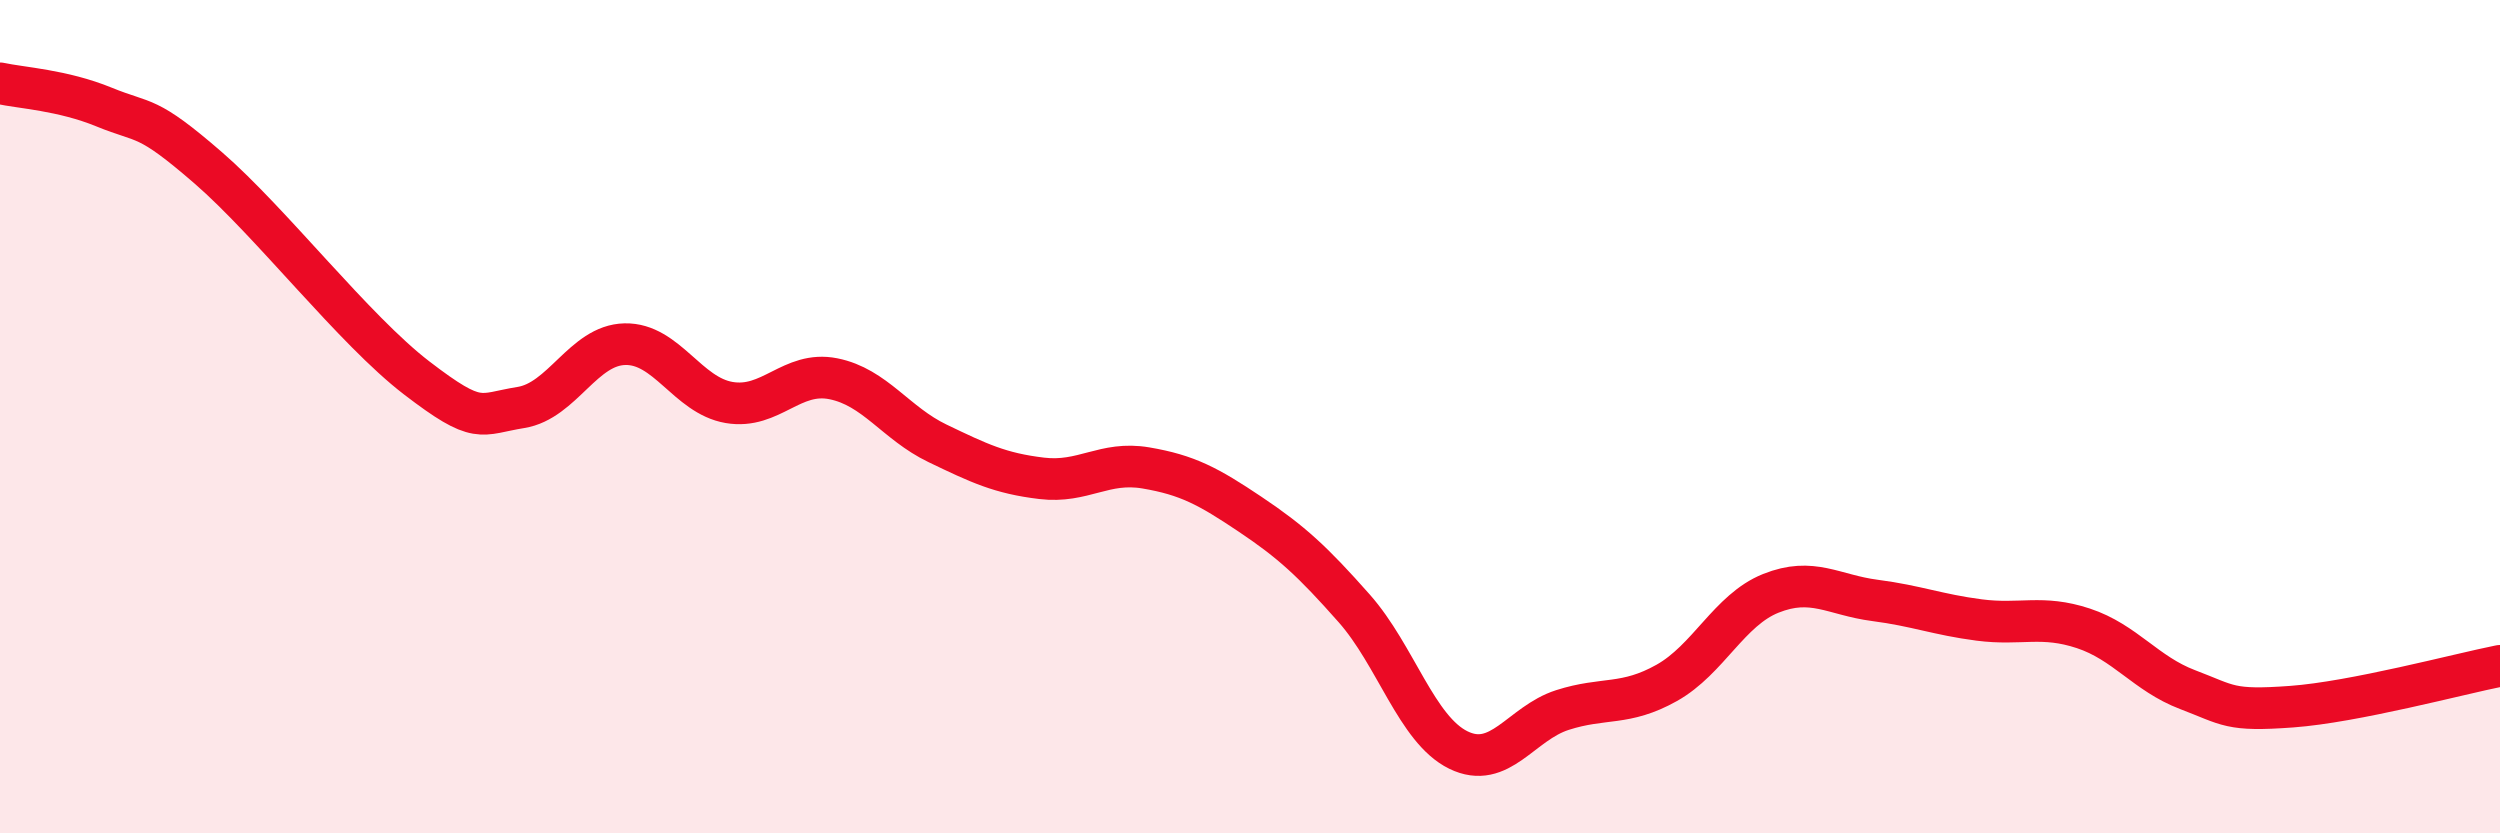 
    <svg width="60" height="20" viewBox="0 0 60 20" xmlns="http://www.w3.org/2000/svg">
      <path
        d="M 0,2 C 0.5,2.11 1.5,2.16 2.5,2.57 C 3.5,2.98 3.5,2.73 5,4.03 C 6.5,5.33 8.5,7.92 10,9.07 C 11.5,10.22 11.5,9.94 12.5,9.78 C 13.5,9.62 14,8.28 15,8.26 C 16,8.24 16.5,9.49 17.5,9.66 C 18.5,9.83 19,8.89 20,9.09 C 21,9.29 21.5,10.16 22.5,10.64 C 23.5,11.12 24,11.36 25,11.48 C 26,11.6 26.5,11.06 27.5,11.23 C 28.5,11.4 29,11.67 30,12.34 C 31,13.01 31.5,13.47 32.5,14.6 C 33.5,15.73 34,17.51 35,18 C 36,18.49 36.5,17.36 37.5,17.04 C 38.5,16.72 39,16.95 40,16.39 C 41,15.83 41.5,14.64 42.5,14.24 C 43.5,13.84 44,14.28 45,14.41 C 46,14.54 46.5,14.75 47.5,14.88 C 48.5,15.01 49,14.75 50,15.08 C 51,15.41 51.5,16.17 52.5,16.55 C 53.5,16.93 53.5,17.07 55,16.96 C 56.5,16.85 59,16.18 60,15.98L60 20L0 20Z"
        fill="#EB0A25"
        opacity="0.1"
        stroke-linecap="round"
        stroke-linejoin="round"
      />
      <path
        d="M 0,2 C 0.5,2.11 1.5,2.16 2.5,2.57 C 3.5,2.98 3.5,2.73 5,4.03 C 6.5,5.33 8.5,7.92 10,9.07 C 11.5,10.22 11.5,9.94 12.5,9.78 C 13.5,9.62 14,8.28 15,8.26 C 16,8.24 16.5,9.49 17.5,9.66 C 18.5,9.83 19,8.89 20,9.09 C 21,9.29 21.5,10.16 22.5,10.64 C 23.5,11.12 24,11.36 25,11.48 C 26,11.6 26.5,11.06 27.5,11.23 C 28.5,11.4 29,11.67 30,12.34 C 31,13.01 31.5,13.47 32.5,14.6 C 33.5,15.73 34,17.51 35,18 C 36,18.49 36.5,17.36 37.5,17.04 C 38.5,16.72 39,16.95 40,16.39 C 41,15.83 41.5,14.64 42.5,14.24 C 43.5,13.84 44,14.28 45,14.41 C 46,14.54 46.5,14.75 47.5,14.88 C 48.5,15.01 49,14.75 50,15.08 C 51,15.41 51.5,16.17 52.5,16.55 C 53.5,16.93 53.5,17.07 55,16.96 C 56.5,16.85 59,16.18 60,15.98"
        stroke="#EB0A25"
        stroke-width="1"
        fill="none"
        stroke-linecap="round"
        stroke-linejoin="round"
      />
    </svg>
  